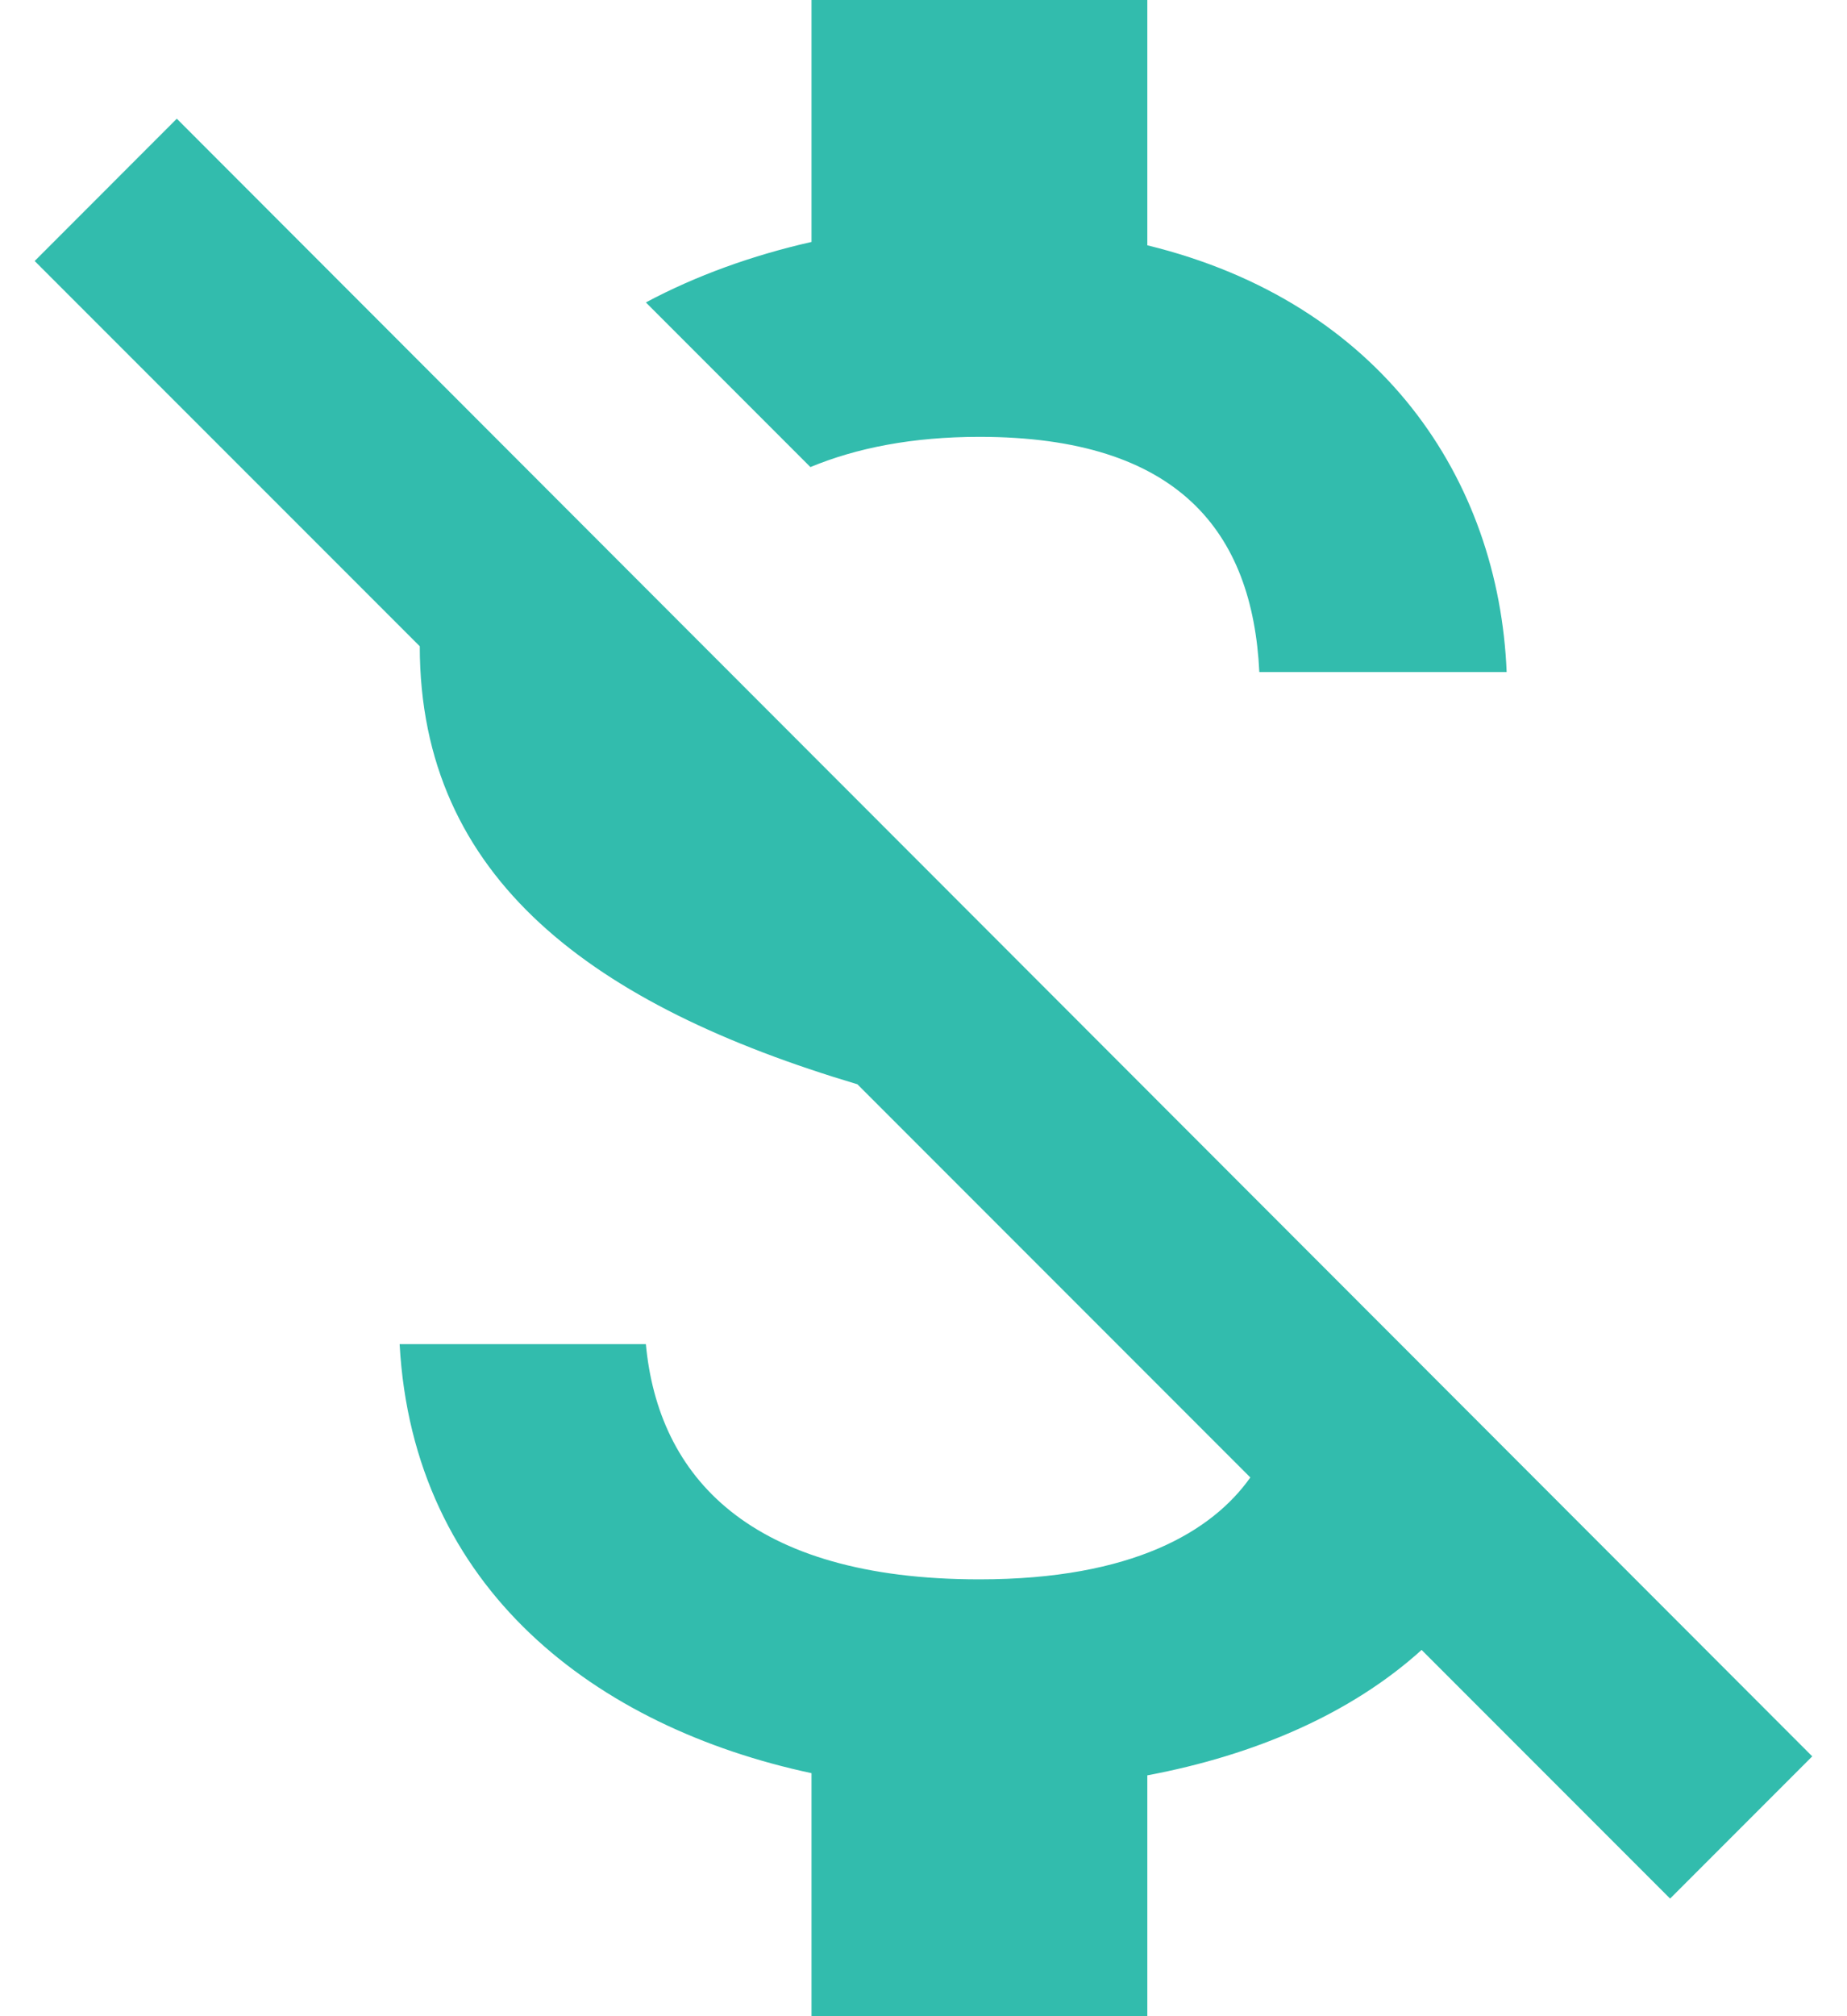 <svg xmlns="http://www.w3.org/2000/svg" width="22" height="24" viewBox="0 0 22 24" fill="none"><path d="M11.666 5.2C14.04 5.2 14.92 6.333 15 8H17.946C17.853 5.707 16.453 3.6 13.666 2.92V0H9.666V2.88C8.96 3.04 8.293 3.28 7.693 3.6L9.653 5.56C10.2 5.333 10.866 5.2 11.666 5.2ZM2.106 1.413L0.413 3.107L5 7.693C5 10.467 7.08 11.973 10.213 12.907L14.893 17.587C14.44 18.227 13.493 18.8 11.666 18.8C8.92 18.8 7.84 17.573 7.693 16H4.76C4.92 18.92 7.106 20.56 9.666 21.107V24H13.666V21.133C14.946 20.893 16.093 20.4 16.933 19.64L19.893 22.6L21.586 20.907L2.106 1.413Z" fill="#32BCAD"></path></svg>